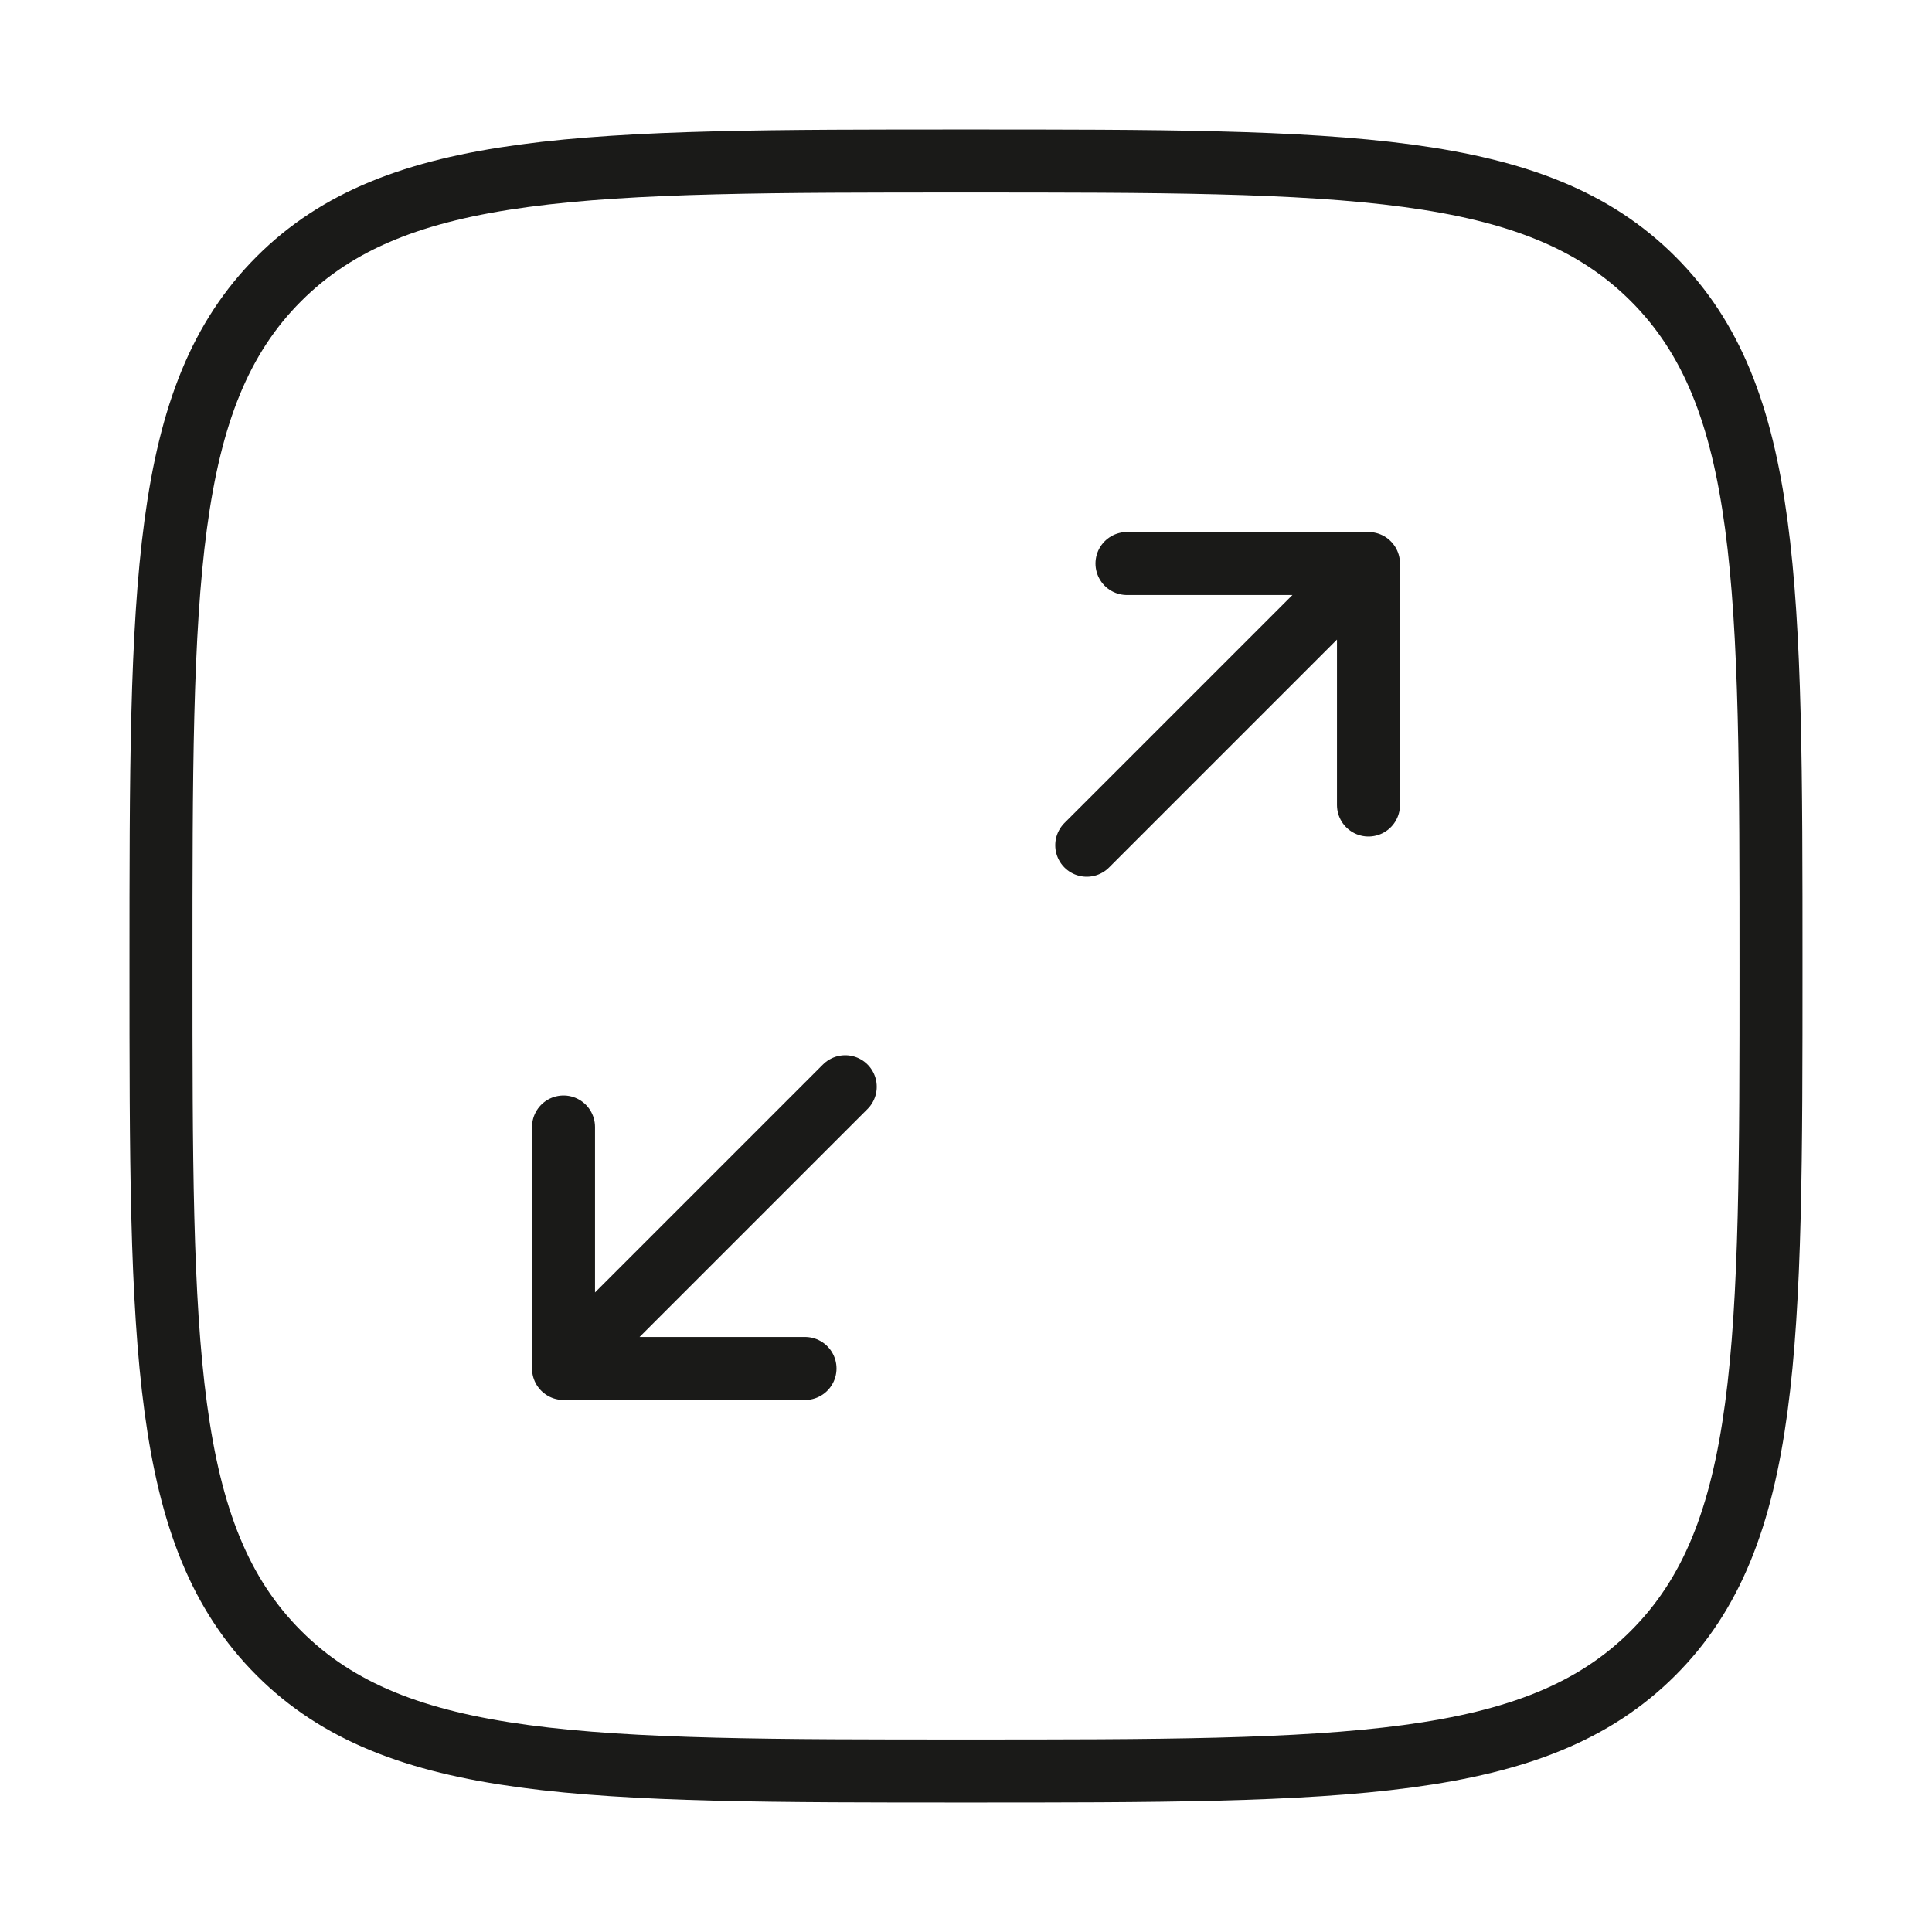 <?xml version="1.0" encoding="UTF-8"?> <svg xmlns="http://www.w3.org/2000/svg" width="46" height="46" viewBox="0 0 46 46" fill="none"><path d="M3.833 23C3.833 13.965 3.833 9.447 6.64 6.64C9.447 3.833 13.965 3.833 23 3.833C32.035 3.833 36.553 3.833 39.36 6.64C42.167 9.447 42.167 13.965 42.167 23C42.167 32.035 42.167 36.553 39.36 39.36C36.553 42.167 32.035 42.167 23 42.167C13.965 42.167 9.447 42.167 6.64 39.36C3.833 36.553 3.833 32.035 3.833 23Z" stroke="#1A1A18" stroke-width="1.5"></path><path d="M32.583 13.417H26.833M32.583 13.417V19.167M32.583 13.417L25.875 20.125M13.417 32.583H19.167M13.417 32.583V26.833M13.417 32.583L20.125 25.875" stroke="#1A1A18" stroke-width="1.5" stroke-linecap="round" stroke-linejoin="round"></path></svg> 